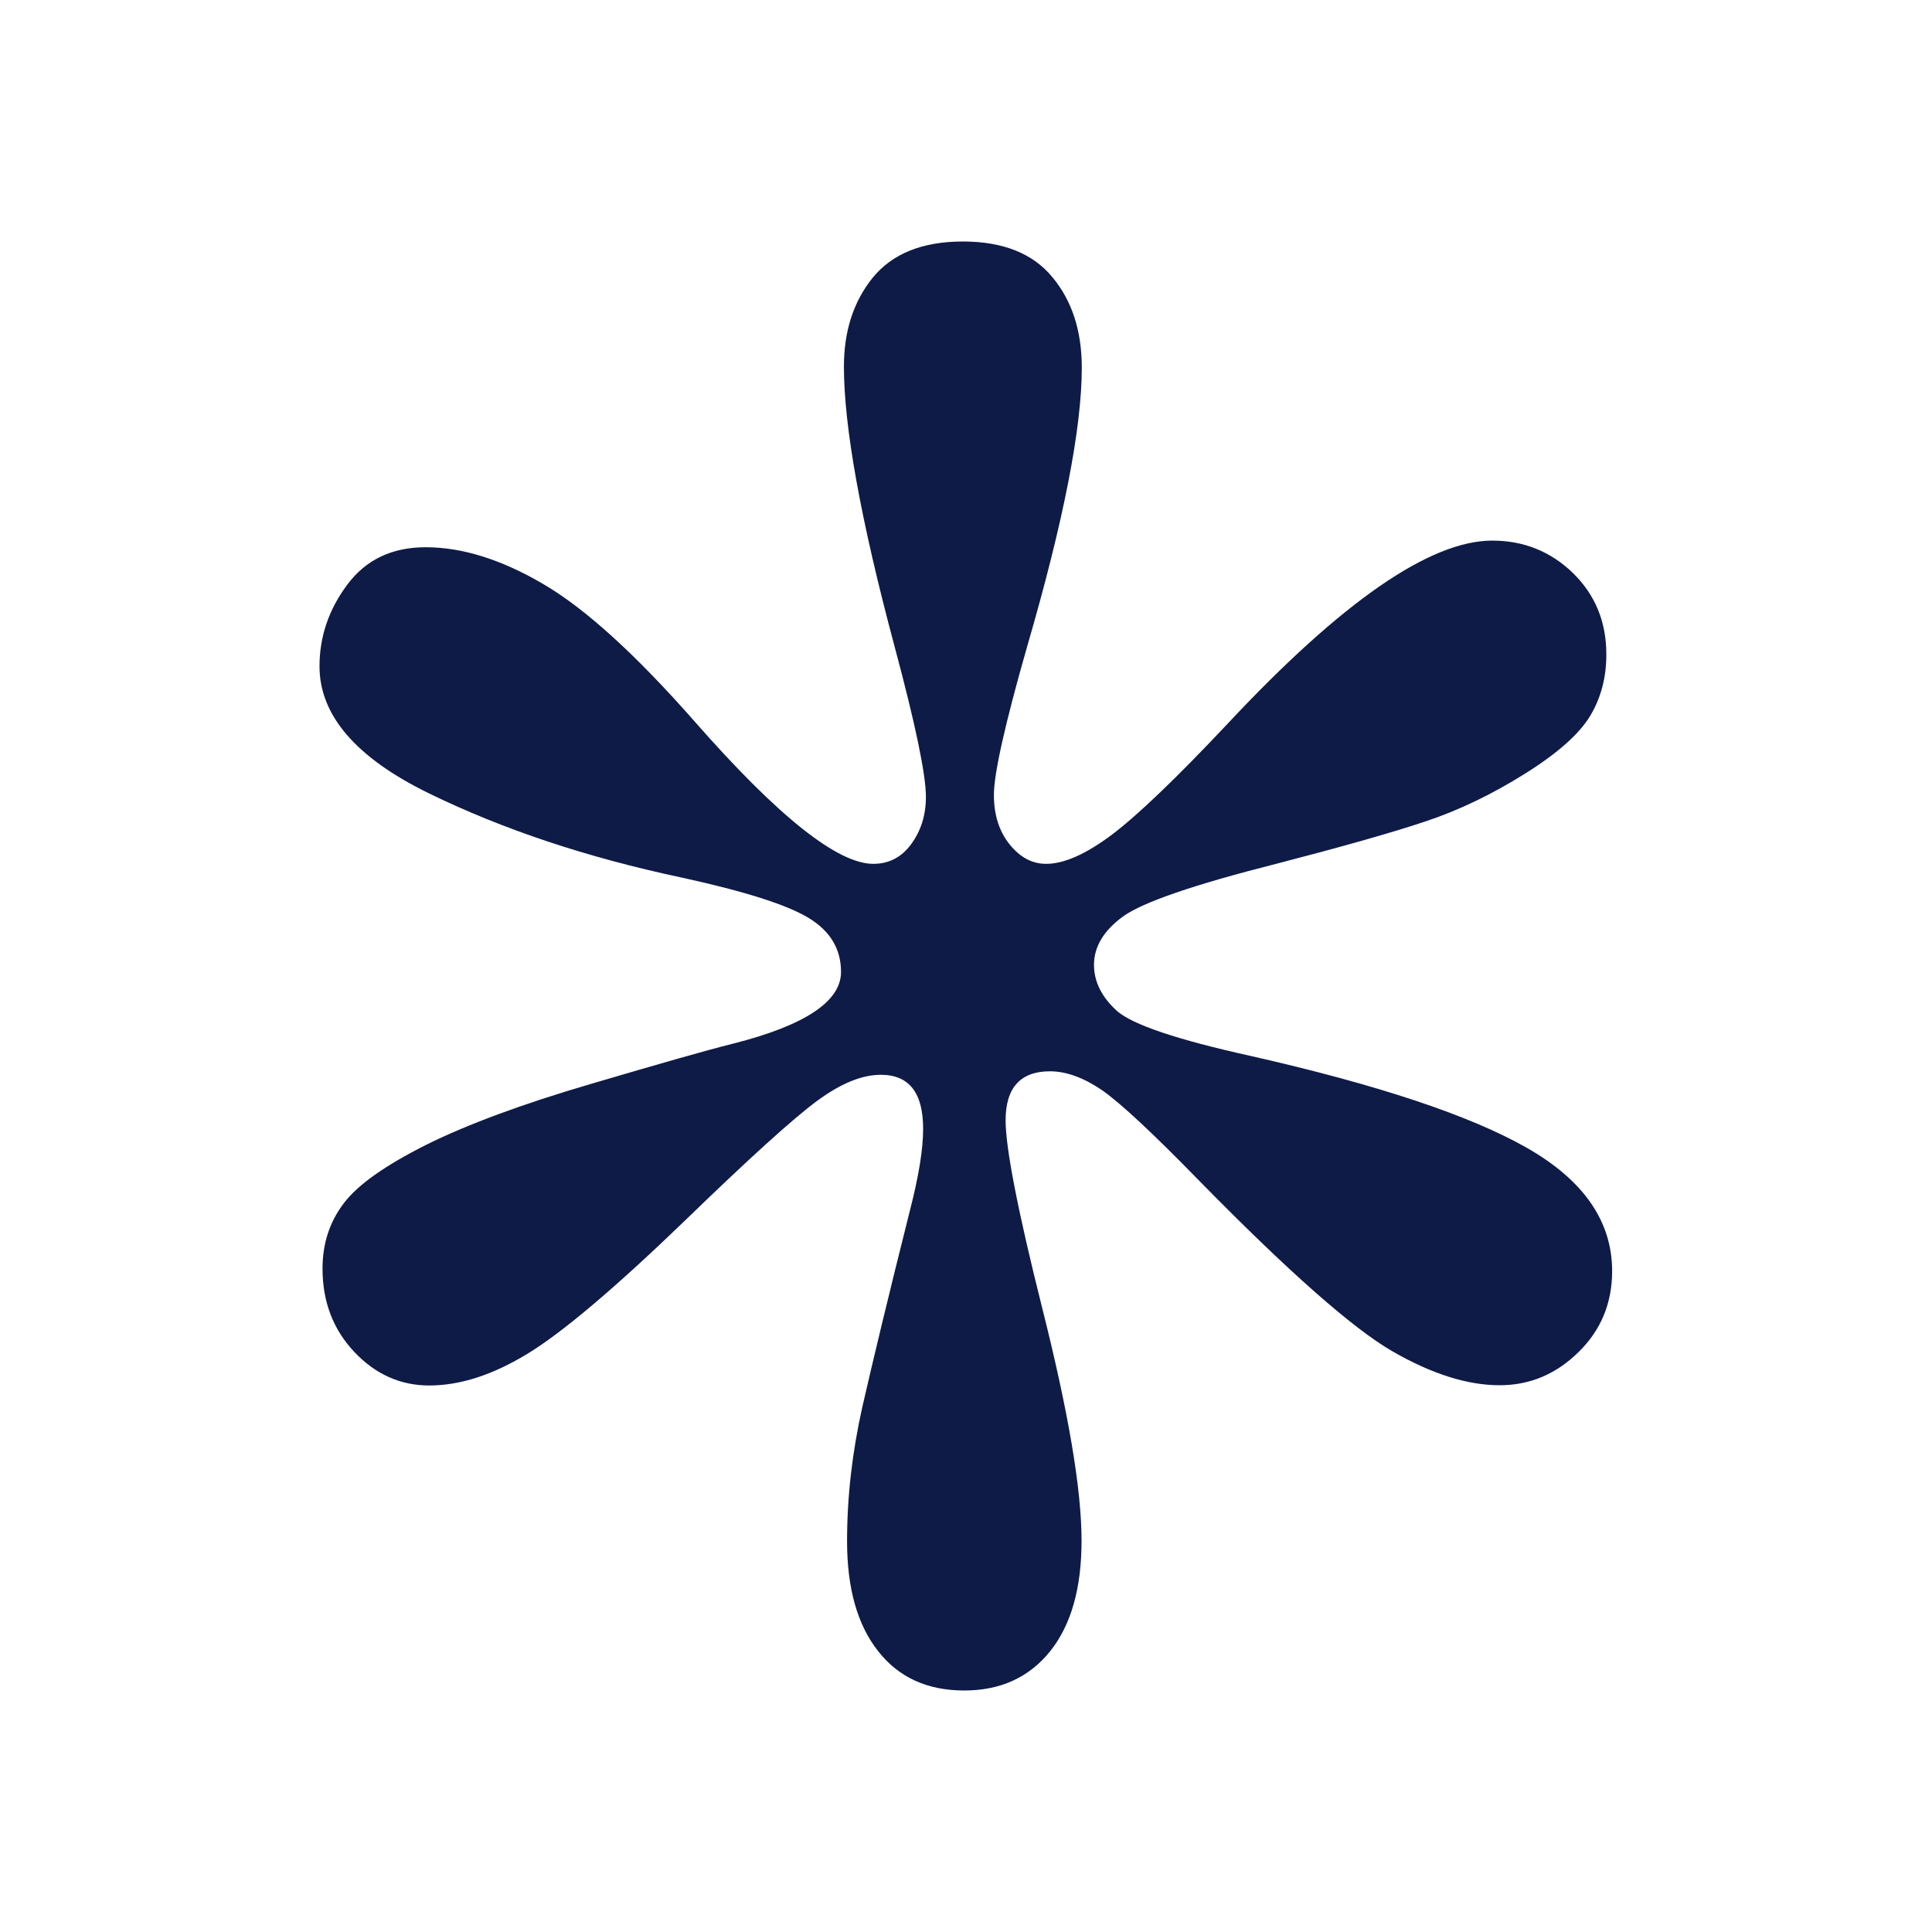 <svg xmlns="http://www.w3.org/2000/svg" width="16" height="16" viewBox="0 0 16 16" fill="none">
    <path
        d="M7.232 7.154C7.36 7.154 7.465 7.101 7.546 6.991C7.626 6.881 7.668 6.753 7.668 6.599C7.668 6.414 7.581 5.997 7.408 5.352C7.129 4.309 6.989 3.537 6.989 3.036C6.989 2.742 7.068 2.497 7.228 2.299C7.389 2.102 7.637 2 7.974 2C8.305 2 8.553 2.098 8.715 2.295C8.878 2.49 8.959 2.741 8.959 3.045C8.959 3.544 8.809 4.314 8.507 5.352C8.322 5.999 8.231 6.408 8.231 6.583C8.231 6.751 8.276 6.888 8.363 6.995C8.45 7.102 8.55 7.154 8.664 7.154C8.81 7.154 8.991 7.075 9.205 6.915C9.419 6.754 9.741 6.446 10.169 5.991C11.113 4.982 11.843 4.477 12.359 4.477C12.618 4.477 12.842 4.567 13.026 4.745C13.21 4.925 13.303 5.148 13.303 5.42C13.303 5.61 13.259 5.779 13.169 5.929C13.079 6.078 12.9 6.238 12.628 6.408C12.355 6.579 12.081 6.711 11.804 6.803C11.526 6.896 11.116 7.012 10.572 7.153C9.888 7.326 9.465 7.472 9.303 7.588C9.141 7.705 9.06 7.84 9.06 7.99C9.06 8.132 9.125 8.258 9.25 8.372C9.378 8.485 9.747 8.61 10.358 8.745C11.413 8.984 12.175 9.238 12.645 9.506C13.115 9.774 13.351 10.115 13.351 10.526C13.351 10.791 13.259 11.016 13.072 11.198C12.886 11.381 12.669 11.472 12.419 11.472C12.152 11.472 11.855 11.378 11.528 11.189C11.202 11 10.667 10.529 9.928 9.775C9.548 9.385 9.28 9.136 9.129 9.03C8.977 8.926 8.831 8.872 8.696 8.872C8.451 8.872 8.328 9.008 8.328 9.278C8.328 9.506 8.428 10.023 8.63 10.828C8.847 11.689 8.957 12.331 8.957 12.759C8.957 13.154 8.87 13.459 8.696 13.676C8.522 13.892 8.284 14 7.986 14C7.681 14 7.443 13.892 7.273 13.675C7.101 13.458 7.015 13.155 7.015 12.764C7.015 12.394 7.058 12.026 7.141 11.654C7.226 11.282 7.357 10.735 7.538 10.015C7.609 9.738 7.645 9.517 7.645 9.348C7.645 9.049 7.528 8.901 7.295 8.901C7.137 8.901 6.962 8.973 6.764 9.119C6.567 9.265 6.203 9.594 5.674 10.107C5.09 10.67 4.654 11.038 4.367 11.212C4.08 11.387 3.809 11.474 3.555 11.474C3.317 11.474 3.11 11.382 2.935 11.197C2.76 11.012 2.671 10.782 2.671 10.506C2.671 10.3 2.729 10.12 2.847 9.965C2.964 9.81 3.193 9.65 3.531 9.48C3.868 9.313 4.322 9.144 4.892 8.977C5.459 8.81 5.853 8.697 6.071 8.643C6.666 8.492 6.965 8.294 6.965 8.049C6.965 7.859 6.875 7.71 6.697 7.602C6.517 7.493 6.169 7.382 5.647 7.268C4.859 7.101 4.164 6.868 3.556 6.572C2.948 6.276 2.646 5.924 2.646 5.518C2.646 5.274 2.722 5.048 2.876 4.842C3.03 4.635 3.246 4.532 3.526 4.532C3.827 4.532 4.151 4.633 4.496 4.835C4.843 5.037 5.261 5.416 5.75 5.972C6.442 6.761 6.936 7.154 7.232 7.154Z"
        fill="#0E1B47" />
</svg>